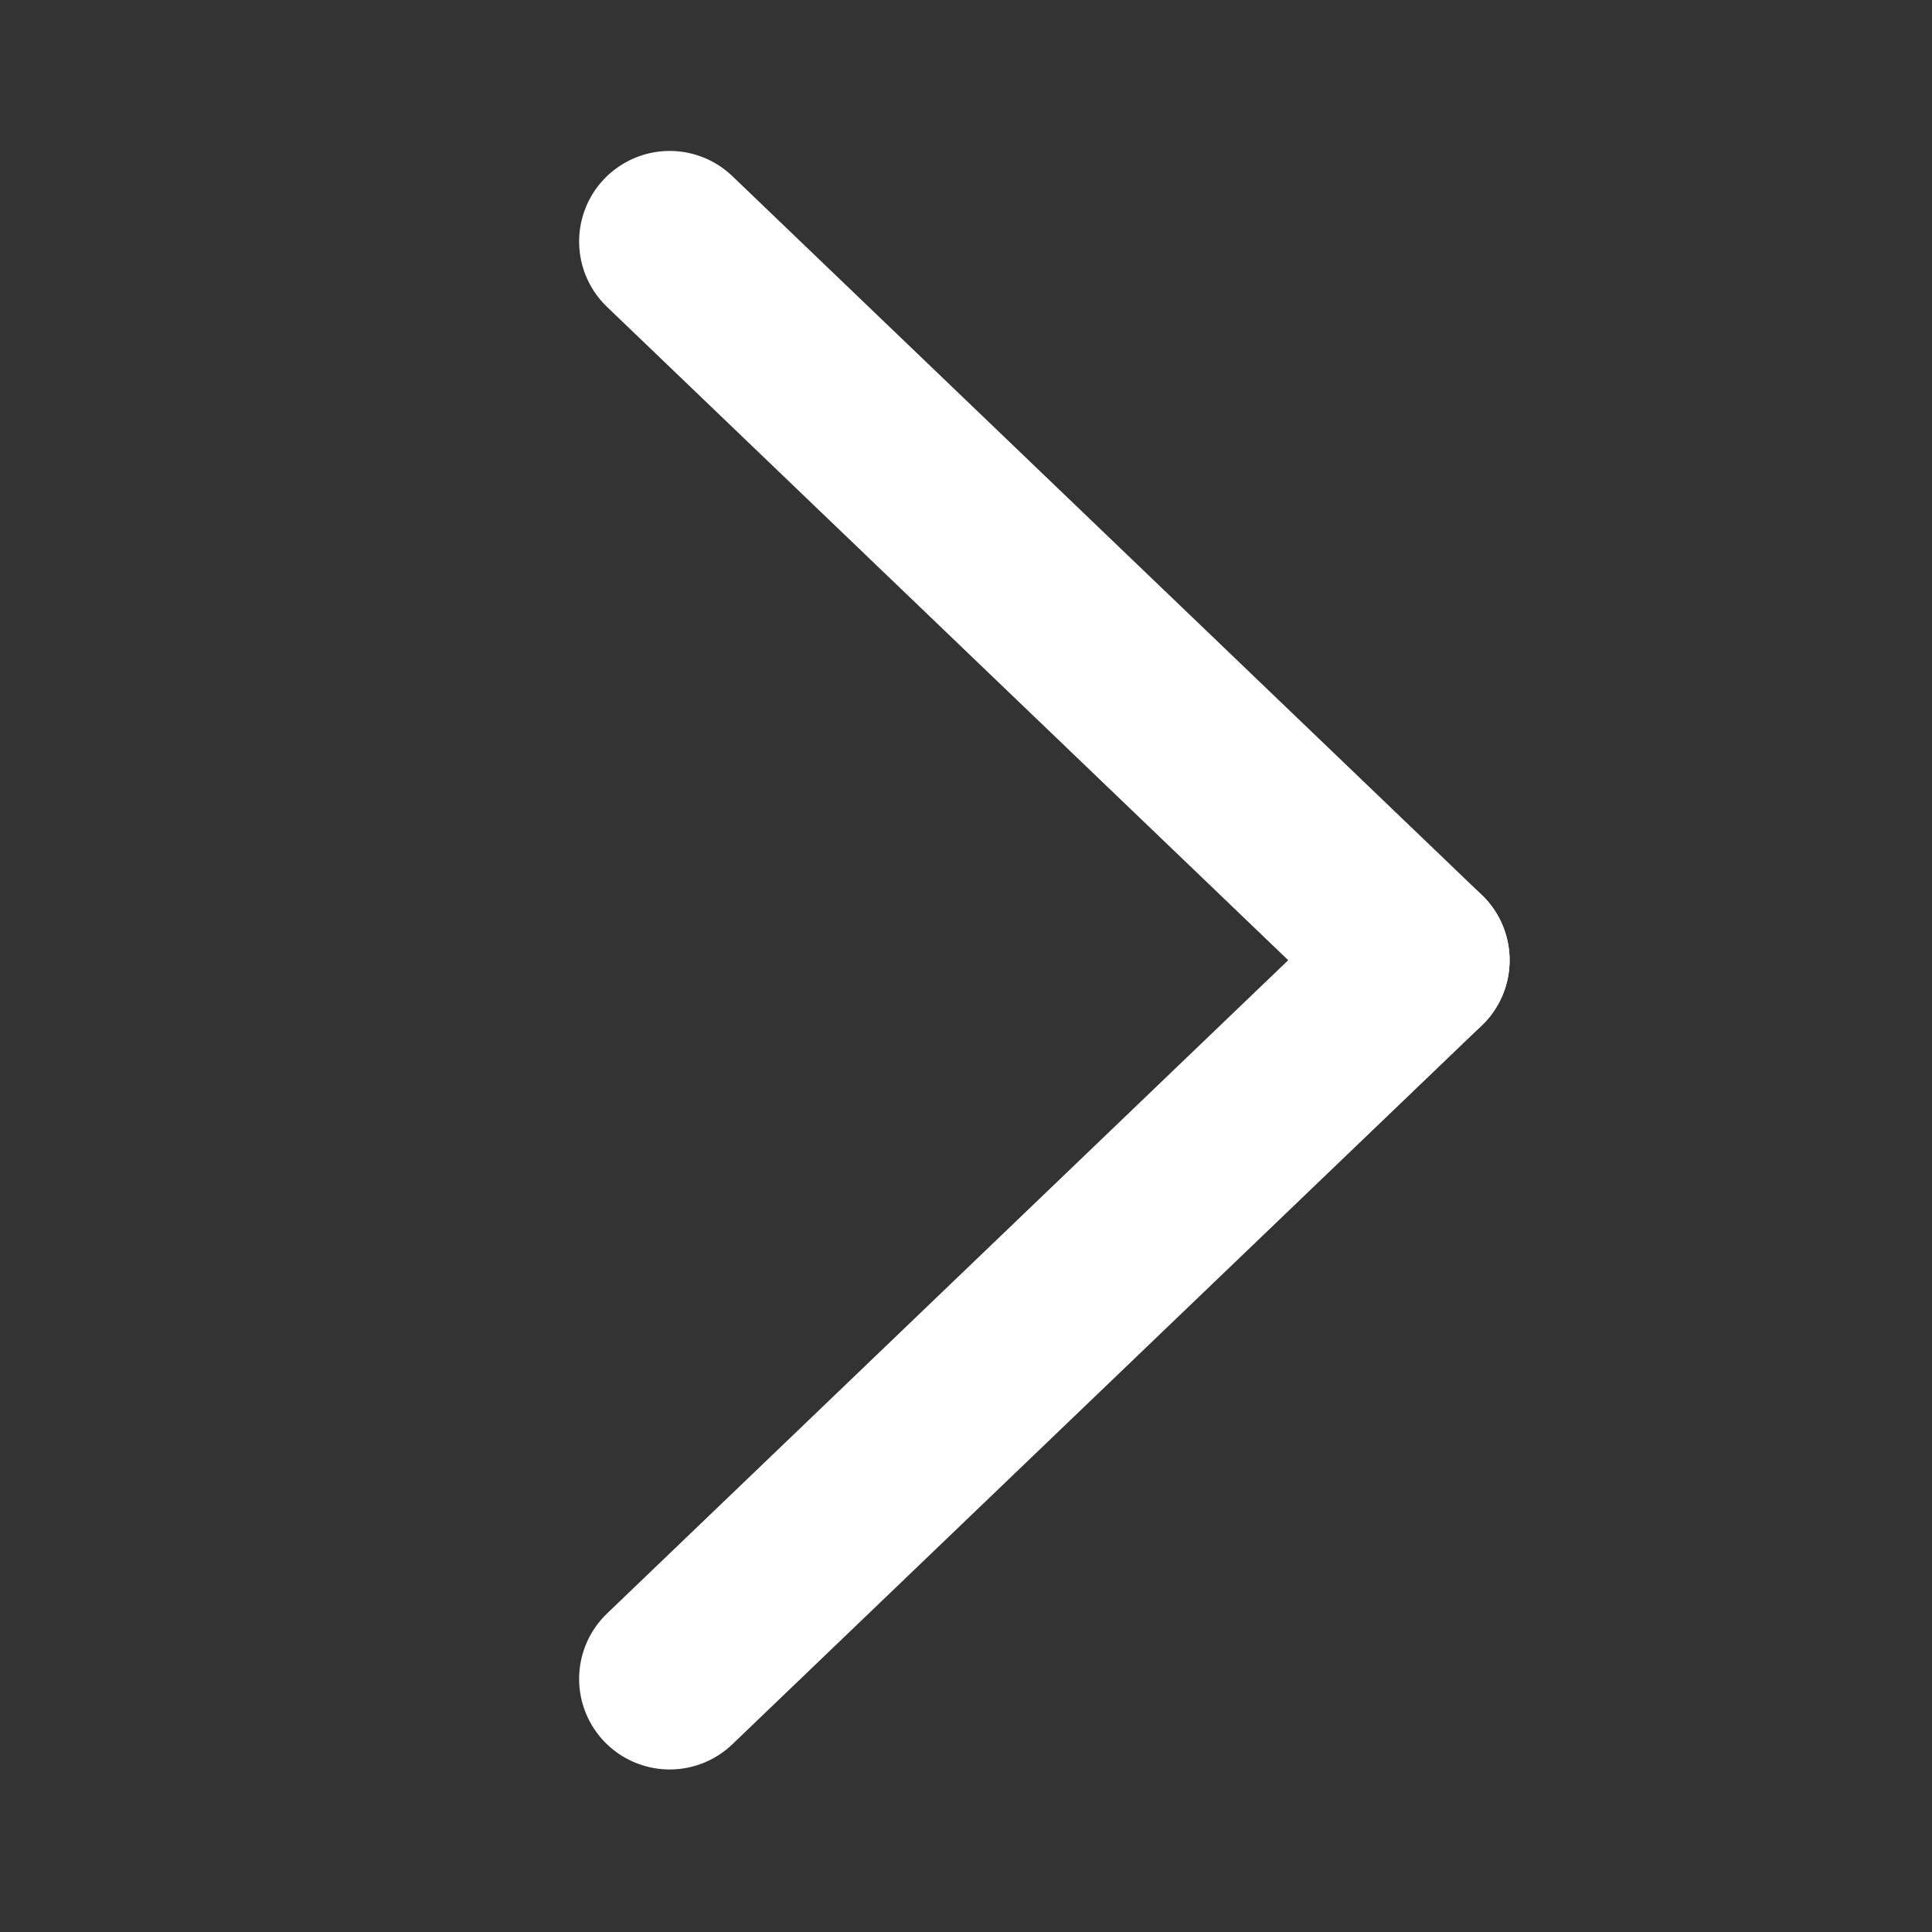 <svg xmlns="http://www.w3.org/2000/svg" width="16" height="16" viewBox="0 0 16 16"><rect x="0" y="0" width="16" height="16" fill="#333333" stroke="none"/><defs><style>.a,.b{fill:none;}.b{stroke:#fff;stroke-linecap:round;stroke-linejoin:round;stroke-width:1.5px;}</style></defs><path class="a" d="M0,0H16V16H0Z"/><g transform="translate(5.546 2)"><line class="b" x2="6.206" y2="5.952"/><line class="b" y1="5.952" x2="6.206" transform="translate(0 5.952)"/></g></svg>